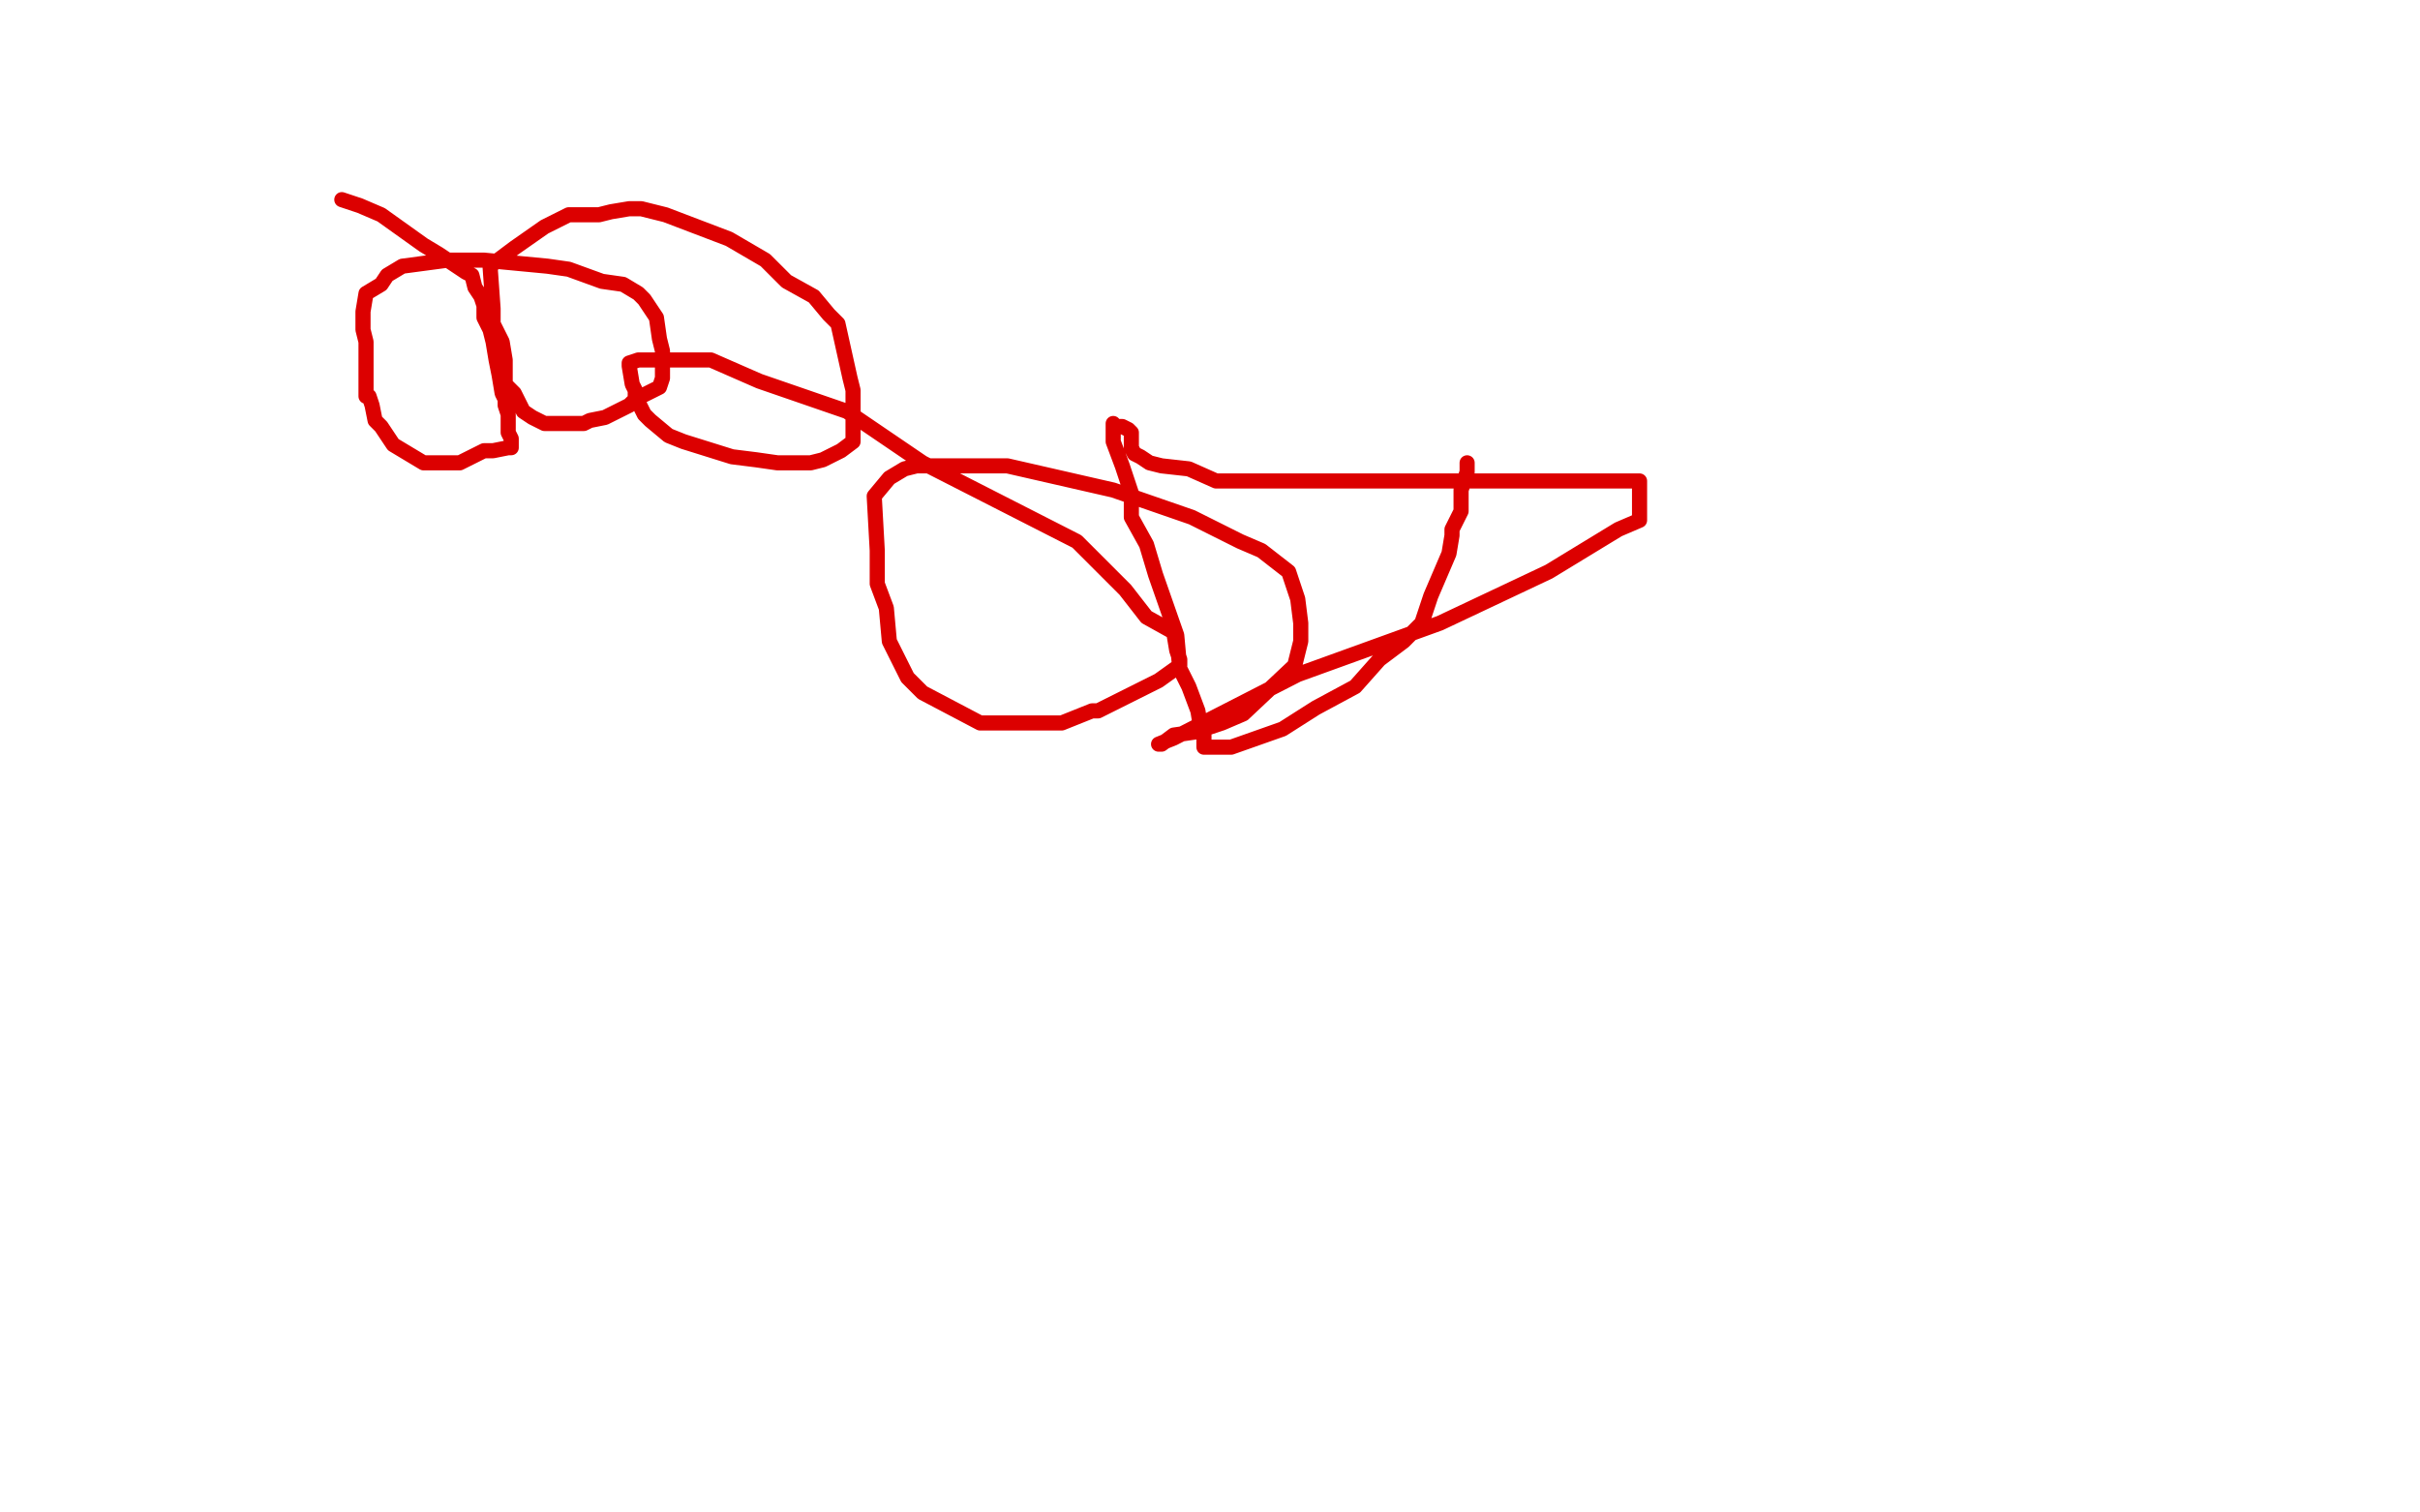 <?xml version="1.0" standalone="no"?>
<!DOCTYPE svg PUBLIC "-//W3C//DTD SVG 1.1//EN"
"http://www.w3.org/Graphics/SVG/1.1/DTD/svg11.dtd">

<svg width="800" height="500" version="1.1" xmlns="http://www.w3.org/2000/svg" xmlns:xlink="http://www.w3.org/1999/xlink" style="stroke-antialiasing: false"><desc>This SVG has been created on https://colorillo.com/</desc><rect x='0' y='0' width='800' height='500' style='fill: rgb(255,255,255); stroke-width:0' /><polyline points="113,66 119,68 119,68 126,71 126,71 140,81 140,81 145,84 145,84 151,88 151,88 154,90 154,90 156,91 156,91 157,95 157,95 159,98 159,98 160,101 160,101 160,105 160,105 162,109 162,109 163,113 163,113 164,119 164,119 165,124 165,124 166,130 166,130 167,132 167,132 167,134 167,134 168,137 168,137 168,140 168,140 168,143 168,143 169,145 169,145 169,147 169,147 169,148 169,148 168,148 168,148 163,149 163,149 160,149 160,149 152,153 152,153 149,153 149,153 145,153 145,153 140,153 140,153 135,150 135,150 130,147 130,147 126,141 126,141 124,139 124,139 123,134 123,134 122,131 122,131 121,131 121,131 121,129 121,129 121,128 121,128 121,126 121,126 121,124 121,124 121,113 121,113 120,109 120,109 120,103 120,103 121,97 121,97 126,94 126,94 128,91 128,91 133,88 133,88 148,86 153,86 160,86 181,88 188,89 199,93 206,94 211,97 213,99 217,105 218,112 219,116 219,120 219,125 218,128 210,132 208,134 200,138 195,139 193,140 189,140 186,140 182,140 180,140 176,138 173,136 170,130 167,127 167,119 166,113 163,107 163,102 162,88 170,82 180,75 188,71 198,71 202,70 208,69 212,69 220,71 241,79 253,86 260,93 269,98 274,104 277,107 281,125 282,129 282,135 282,141 282,146 278,149 272,152 268,153 267,153 265,153 264,153 263,153 261,153 257,153 250,152 242,151 226,146 221,144 215,139 213,137 210,131 210,129 209,127 208,121 208,120 211,119 217,119 219,119 225,119 235,119 251,126 280,136 305,153 356,179 372,195 379,204 388,209 389,215 390,218 390,220 383,225 373,230 363,235 361,235 351,239 342,239 335,239 324,239 305,229 300,224 297,218 294,212 293,201 290,193 290,182 289,164 294,158 299,155 303,154 311,154 318,154 333,154 368,162 394,171 410,179 417,182 426,189 429,198 430,206 430,212 428,220 411,236 404,239 395,242 388,243 384,246 383,246 388,244 429,223 476,206 512,189 535,175 542,172 542,170 542,167 542,165 542,162 542,160 542,159 540,159 531,159 518,159 499,159 482,159 463,159 443,159 430,159 402,159 393,155 384,154 380,153 377,151 375,150 374,148 374,146 374,145 374,143 373,142 371,141 370,141 368,141 368,140 368,146 371,154 374,163 374,171 379,180 382,190 389,210 390,221 393,227 396,235 397,241 398,243 398,245 398,247 399,247 401,247 407,247 424,241 435,234 448,227 456,218 464,212 470,206 473,197 479,183 480,177 480,175 483,169 483,164 483,162 485,156 485,154 485,153" style="fill: none; stroke: #dc0000; stroke-width: 5; stroke-linejoin: round; stroke-linecap: round; stroke-antialiasing: false; stroke-antialias: 0; opacity: 1.0"/>
</svg>
